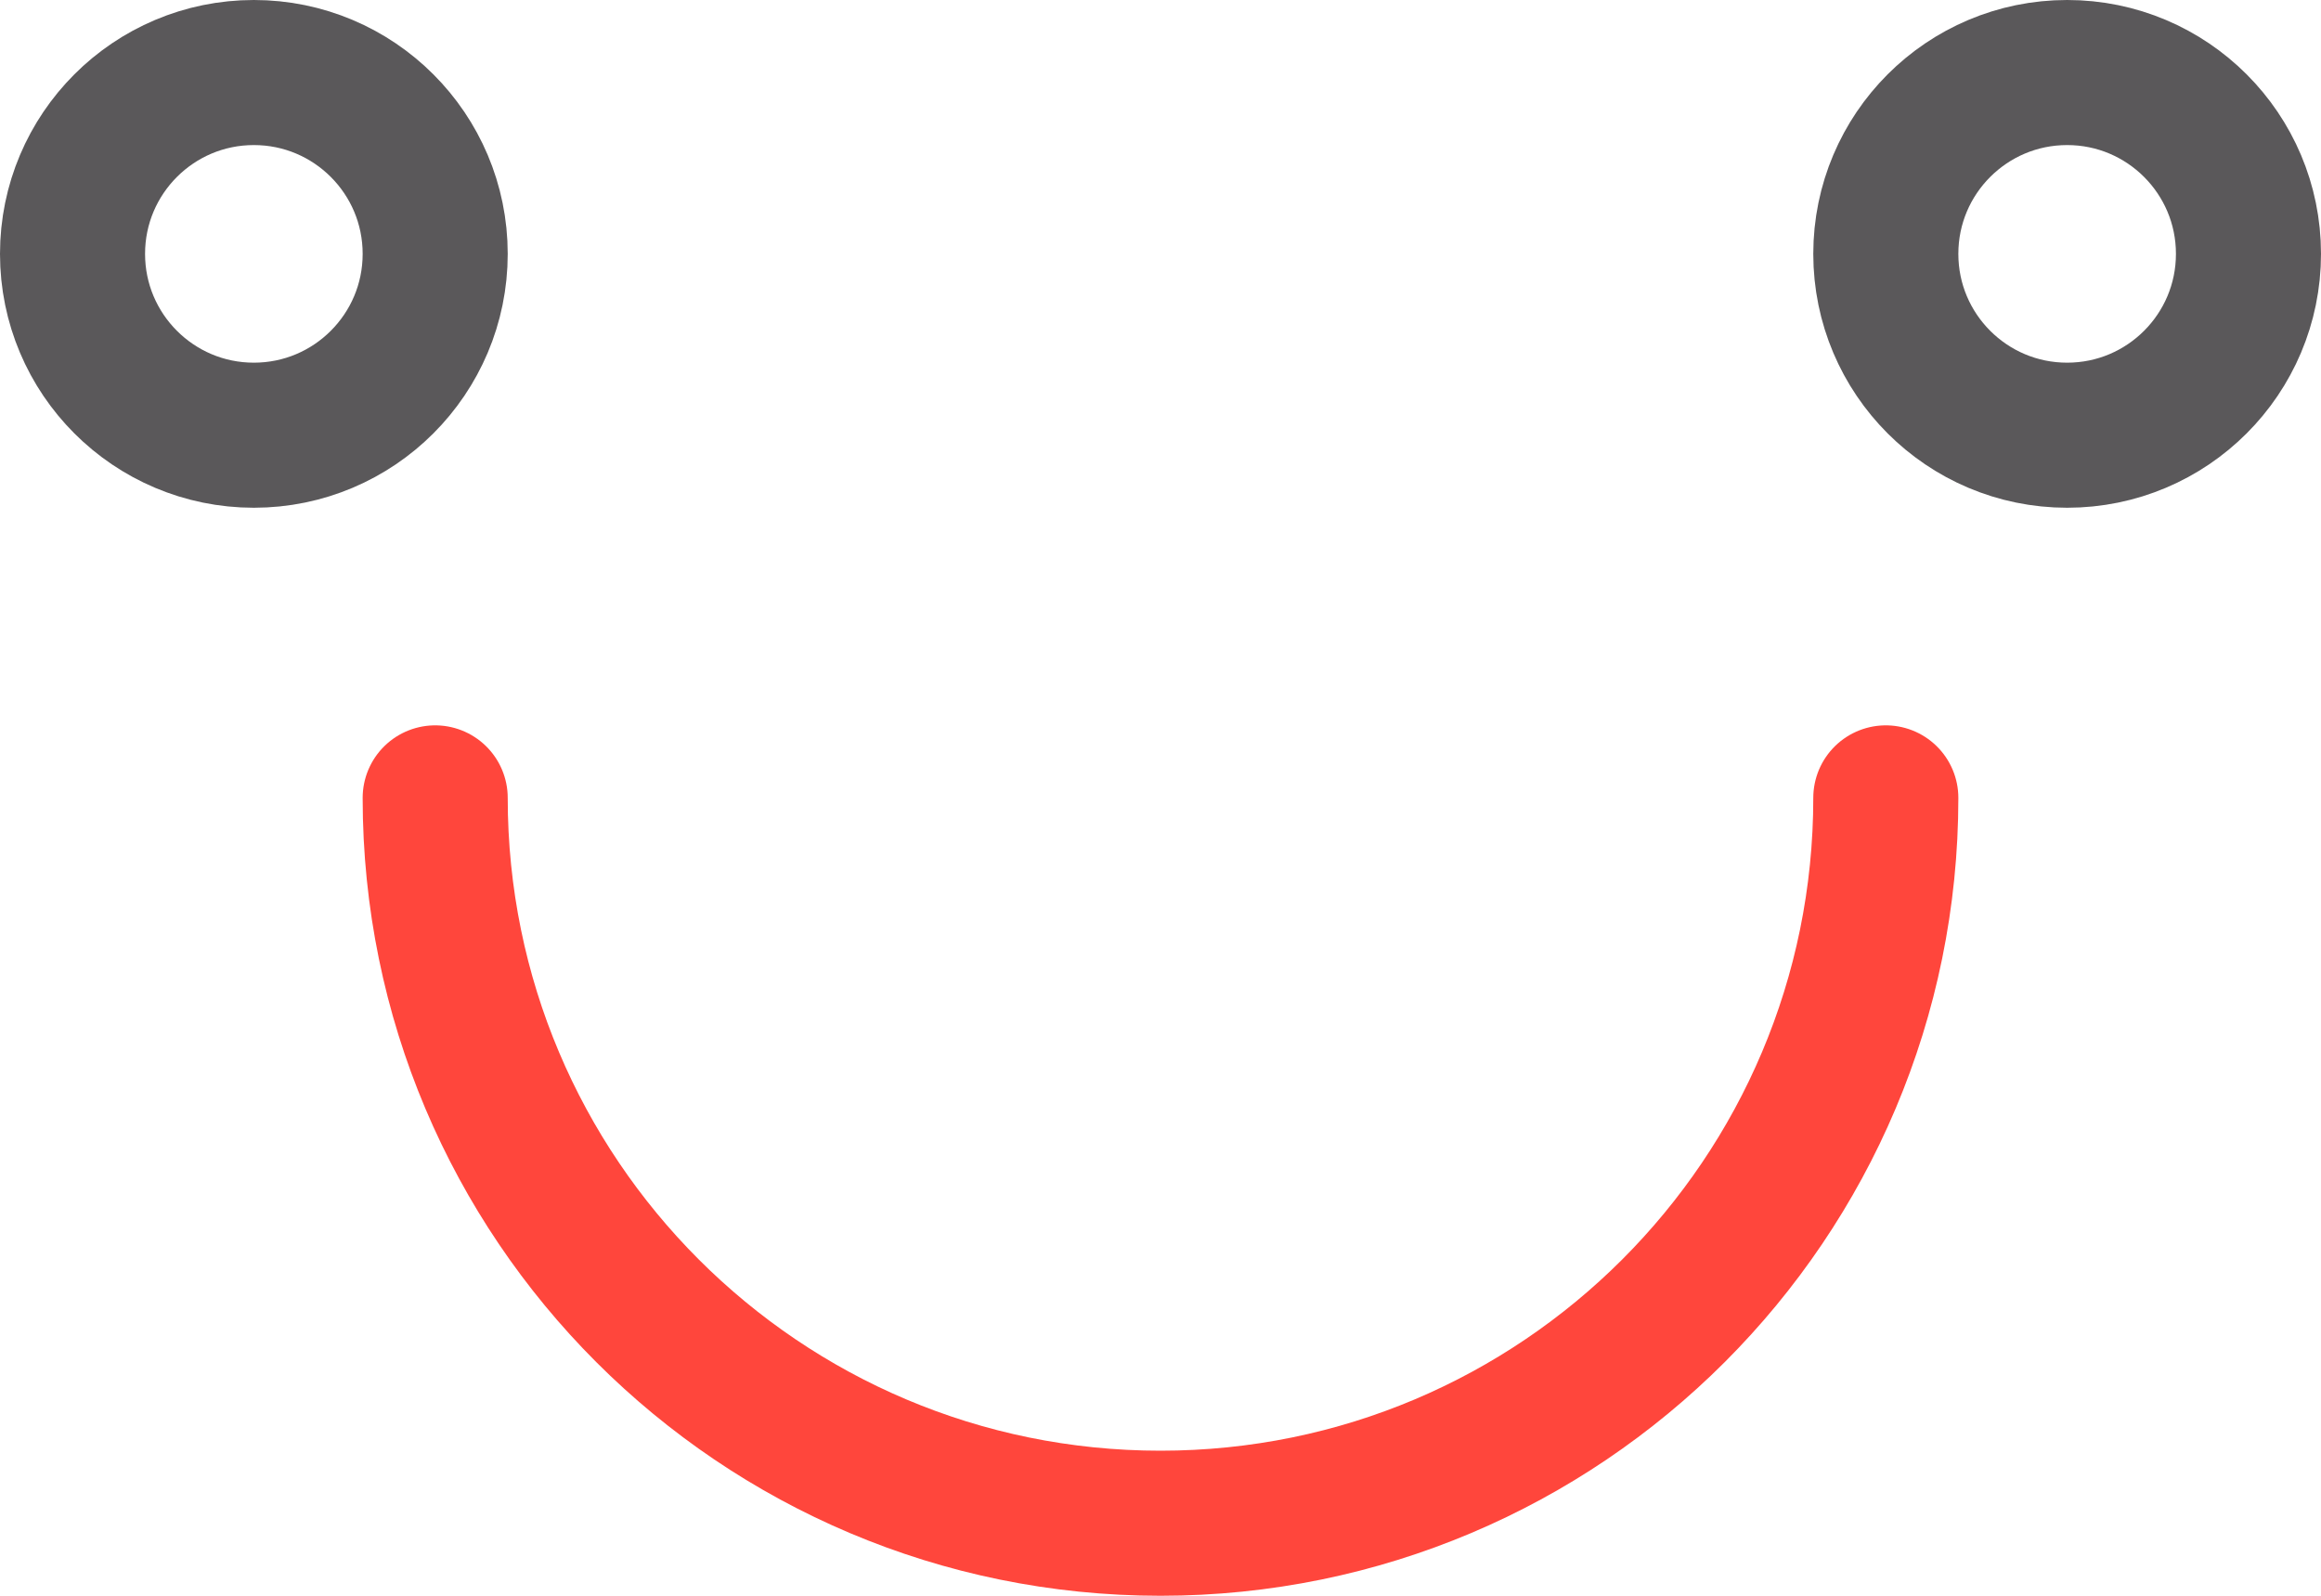 <svg viewBox="0 0 25.6 17.6" xmlns="http://www.w3.org/2000/svg" data-sanitized-data-name="Livello 2" data-name="Livello 2" id="Livello_2">
  <defs>
    <style>
      .cls-1 {
        stroke: #ff463c;
      }

      .cls-1, .cls-2 {
        fill: none;
        stroke-linecap: round;
        stroke-linejoin: round;
        stroke-width: 1.6px;
      }

      .cls-2 {
        stroke: #5a585a;
      }
    </style>
  </defs>
  <g data-sanitized-data-name="Livello 1" data-name="Livello 1" id="Livello_1-2">
    <g>
      <circle r="2" cy="2.8" cx="2.8" class="cls-2"></circle>
      <circle r="2" cy="2.8" cx="22.8" class="cls-2"></circle>
      <path d="M20.8,8.8c0,4.42-3.58,8-8,8s-8-3.58-8-8" class="cls-1"></path>
    </g>
  </g>
</svg>